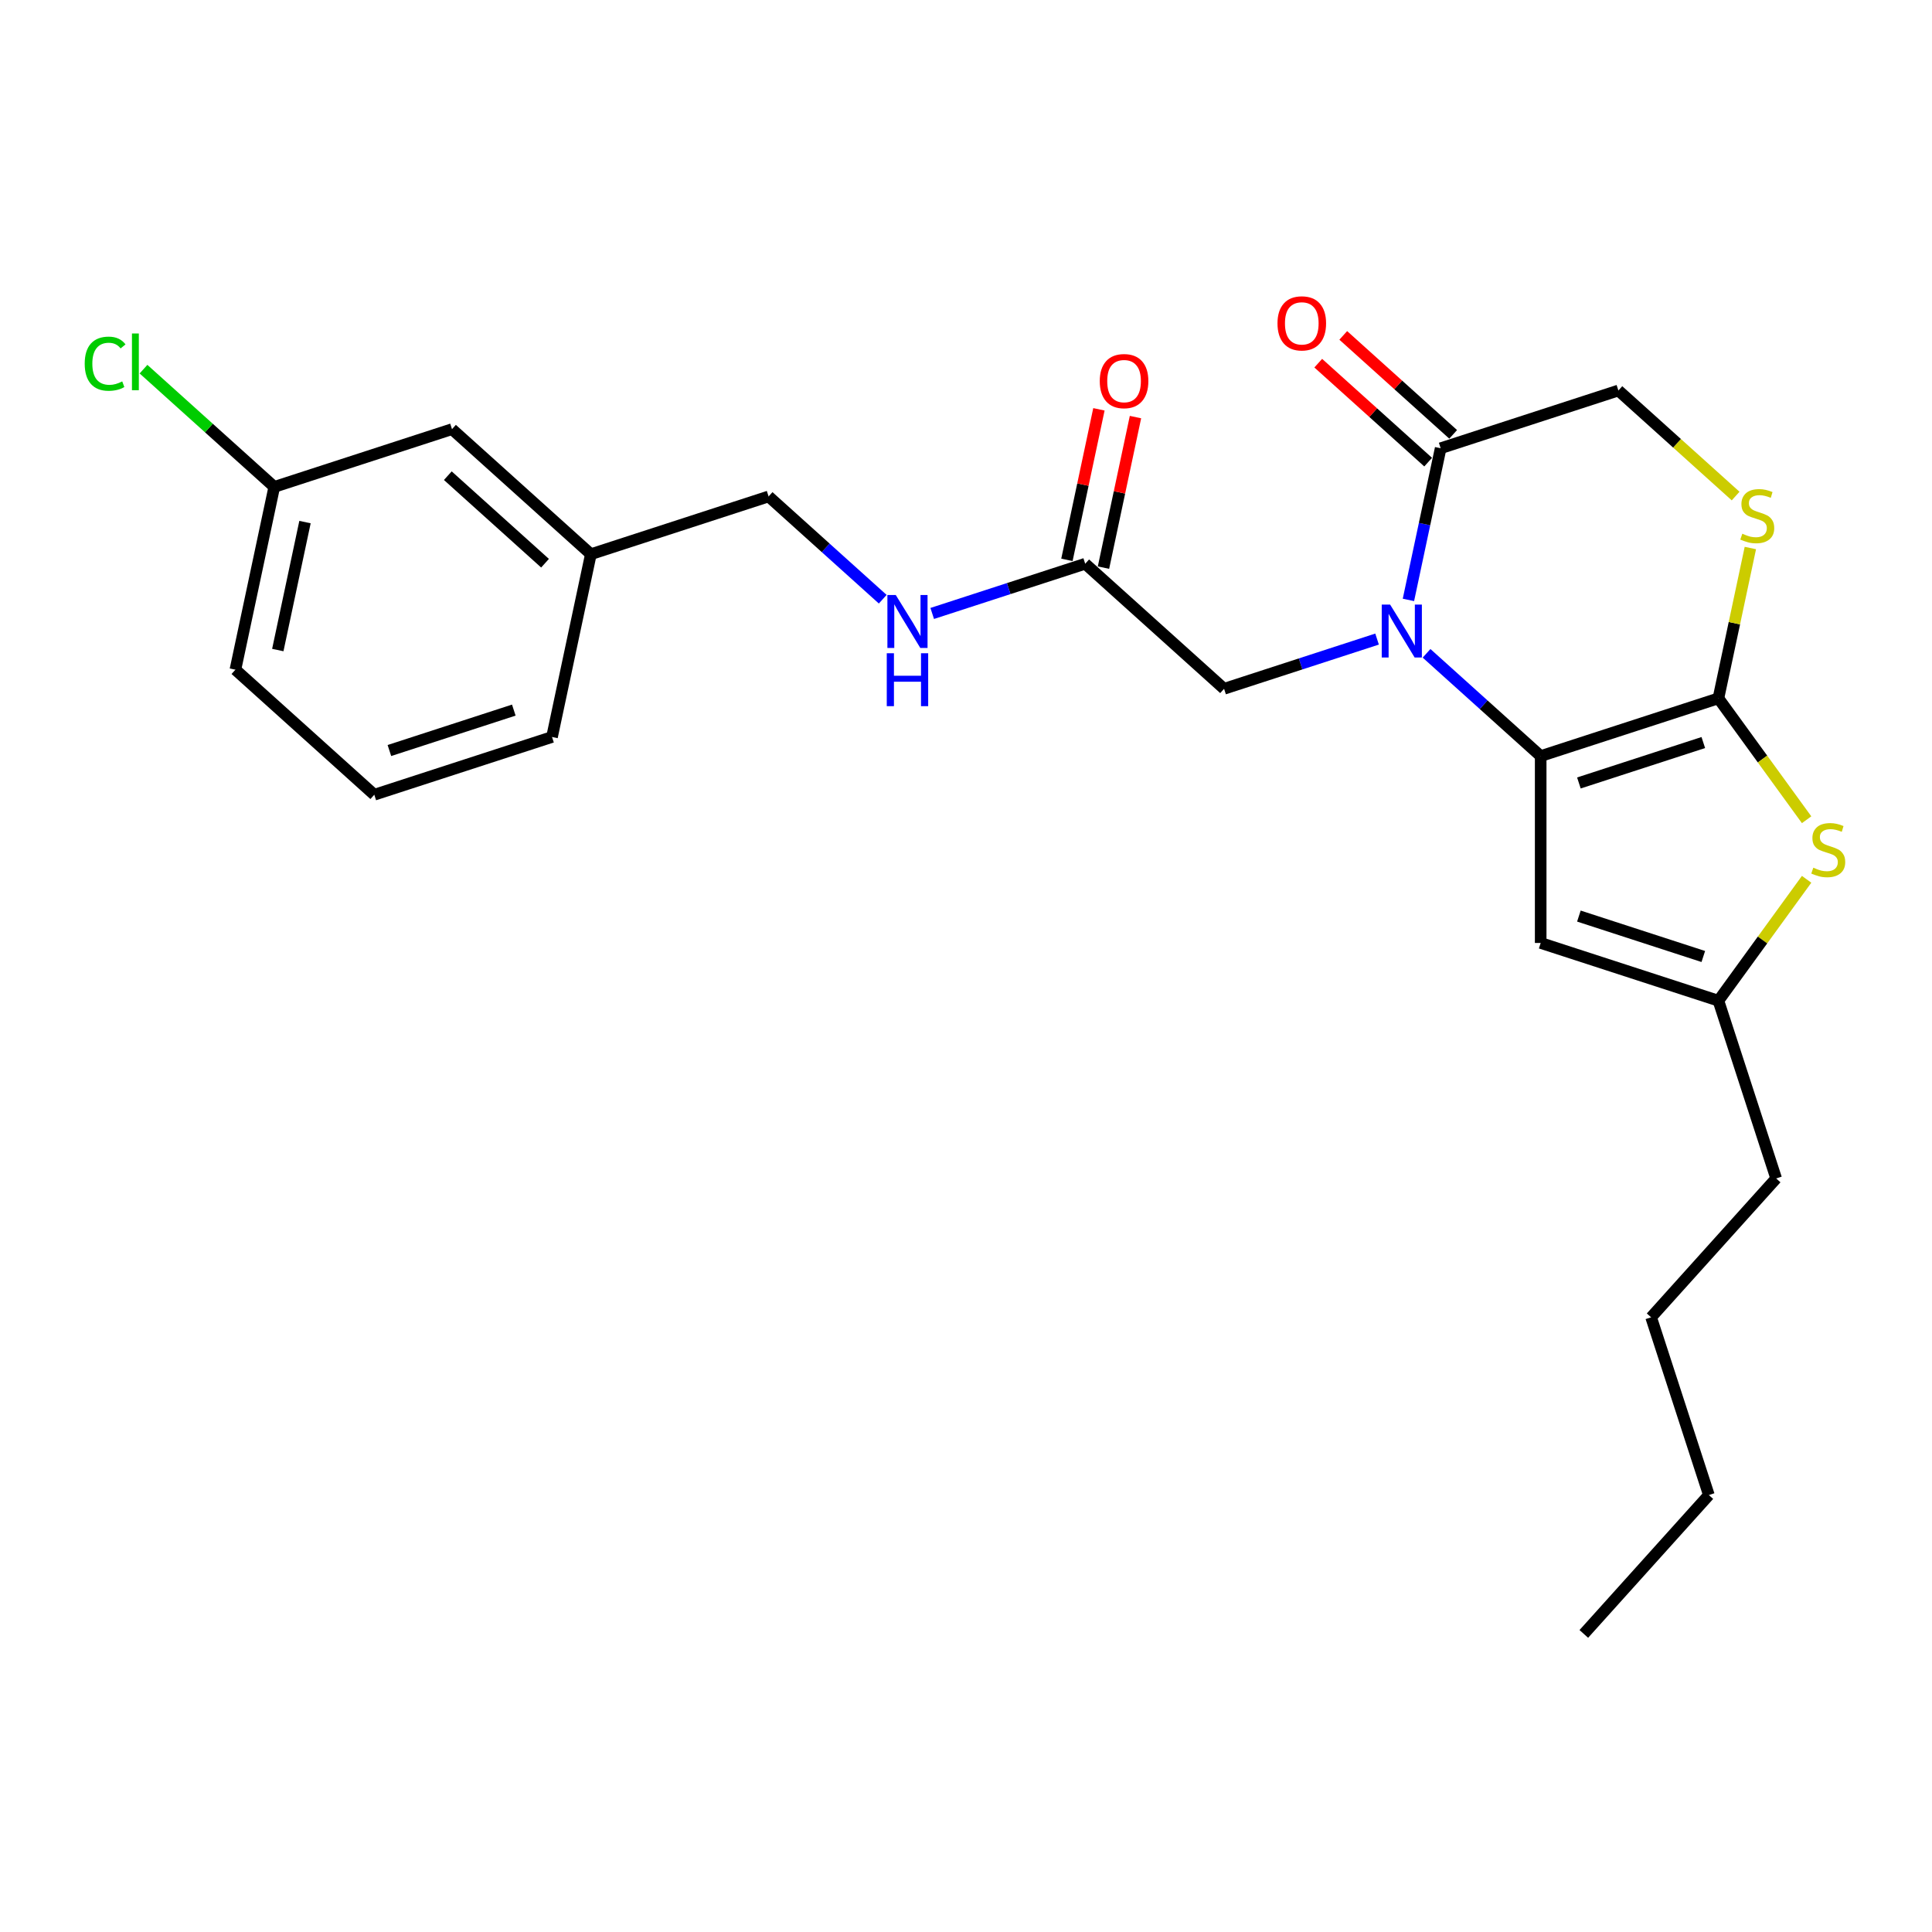 <?xml version='1.0' encoding='iso-8859-1'?>
<svg version='1.1' baseProfile='full'
              xmlns='http://www.w3.org/2000/svg'
                      xmlns:rdkit='http://www.rdkit.org/xml'
                      xmlns:xlink='http://www.w3.org/1999/xlink'
                  xml:space='preserve'
width='1000px' height='1000px' viewBox='0 0 1000 1000'>
<!-- END OF HEADER -->
<rect style='opacity:1.0;fill:#FFFFFF;stroke:none' width='1000' height='1000' x='0' y='0'> </rect>
<path class='bond-0' d='M 797.455,391.348 L 767.917,364.752' style='fill:none;fill-rule:evenodd;stroke:#000000;stroke-width:6px;stroke-linecap:butt;stroke-linejoin:miter;stroke-opacity:1' />
<path class='bond-0' d='M 767.917,364.752 L 738.38,338.156' style='fill:none;fill-rule:evenodd;stroke:#0000FF;stroke-width:6px;stroke-linecap:butt;stroke-linejoin:miter;stroke-opacity:1' />
<path class='bond-1' d='M 797.455,391.348 L 889.447,361.458' style='fill:none;fill-rule:evenodd;stroke:#000000;stroke-width:6px;stroke-linecap:butt;stroke-linejoin:miter;stroke-opacity:1' />
<path class='bond-1' d='M 817.232,405.263 L 881.626,384.34' style='fill:none;fill-rule:evenodd;stroke:#000000;stroke-width:6px;stroke-linecap:butt;stroke-linejoin:miter;stroke-opacity:1' />
<path class='bond-3' d='M 797.455,391.348 L 797.455,488.074' style='fill:none;fill-rule:evenodd;stroke:#000000;stroke-width:6px;stroke-linecap:butt;stroke-linejoin:miter;stroke-opacity:1' />
<path class='bond-4' d='M 728.998,310.511 L 737.341,271.262' style='fill:none;fill-rule:evenodd;stroke:#0000FF;stroke-width:6px;stroke-linecap:butt;stroke-linejoin:miter;stroke-opacity:1' />
<path class='bond-4' d='M 737.341,271.262 L 745.684,232.013' style='fill:none;fill-rule:evenodd;stroke:#000000;stroke-width:6px;stroke-linecap:butt;stroke-linejoin:miter;stroke-opacity:1' />
<path class='bond-7' d='M 712.767,330.786 L 673.174,343.651' style='fill:none;fill-rule:evenodd;stroke:#0000FF;stroke-width:6px;stroke-linecap:butt;stroke-linejoin:miter;stroke-opacity:1' />
<path class='bond-7' d='M 673.174,343.651 L 633.581,356.515' style='fill:none;fill-rule:evenodd;stroke:#000000;stroke-width:6px;stroke-linecap:butt;stroke-linejoin:miter;stroke-opacity:1' />
<path class='bond-2' d='M 889.447,361.458 L 912.274,392.876' style='fill:none;fill-rule:evenodd;stroke:#000000;stroke-width:6px;stroke-linecap:butt;stroke-linejoin:miter;stroke-opacity:1' />
<path class='bond-2' d='M 912.274,392.876 L 935.1,424.294' style='fill:none;fill-rule:evenodd;stroke:#CCCC00;stroke-width:6px;stroke-linecap:butt;stroke-linejoin:miter;stroke-opacity:1' />
<path class='bond-5' d='M 889.447,361.458 L 897.716,322.557' style='fill:none;fill-rule:evenodd;stroke:#000000;stroke-width:6px;stroke-linecap:butt;stroke-linejoin:miter;stroke-opacity:1' />
<path class='bond-5' d='M 897.716,322.557 L 905.984,283.656' style='fill:none;fill-rule:evenodd;stroke:#CCCC00;stroke-width:6px;stroke-linecap:butt;stroke-linejoin:miter;stroke-opacity:1' />
<path class='bond-25' d='M 935.1,455.128 L 912.274,486.546' style='fill:none;fill-rule:evenodd;stroke:#CCCC00;stroke-width:6px;stroke-linecap:butt;stroke-linejoin:miter;stroke-opacity:1' />
<path class='bond-25' d='M 912.274,486.546 L 889.447,517.964' style='fill:none;fill-rule:evenodd;stroke:#000000;stroke-width:6px;stroke-linecap:butt;stroke-linejoin:miter;stroke-opacity:1' />
<path class='bond-6' d='M 797.455,488.074 L 889.447,517.964' style='fill:none;fill-rule:evenodd;stroke:#000000;stroke-width:6px;stroke-linecap:butt;stroke-linejoin:miter;stroke-opacity:1' />
<path class='bond-6' d='M 817.232,474.159 L 881.626,495.082' style='fill:none;fill-rule:evenodd;stroke:#000000;stroke-width:6px;stroke-linecap:butt;stroke-linejoin:miter;stroke-opacity:1' />
<path class='bond-11' d='M 752.156,224.824 L 723.711,199.213' style='fill:none;fill-rule:evenodd;stroke:#000000;stroke-width:6px;stroke-linecap:butt;stroke-linejoin:miter;stroke-opacity:1' />
<path class='bond-11' d='M 723.711,199.213 L 695.267,173.601' style='fill:none;fill-rule:evenodd;stroke:#FF0000;stroke-width:6px;stroke-linecap:butt;stroke-linejoin:miter;stroke-opacity:1' />
<path class='bond-11' d='M 739.212,239.201 L 710.767,213.589' style='fill:none;fill-rule:evenodd;stroke:#000000;stroke-width:6px;stroke-linecap:butt;stroke-linejoin:miter;stroke-opacity:1' />
<path class='bond-11' d='M 710.767,213.589 L 682.322,187.978' style='fill:none;fill-rule:evenodd;stroke:#FF0000;stroke-width:6px;stroke-linecap:butt;stroke-linejoin:miter;stroke-opacity:1' />
<path class='bond-26' d='M 745.684,232.013 L 837.676,202.123' style='fill:none;fill-rule:evenodd;stroke:#000000;stroke-width:6px;stroke-linecap:butt;stroke-linejoin:miter;stroke-opacity:1' />
<path class='bond-9' d='M 898.357,256.76 L 868.016,229.441' style='fill:none;fill-rule:evenodd;stroke:#CCCC00;stroke-width:6px;stroke-linecap:butt;stroke-linejoin:miter;stroke-opacity:1' />
<path class='bond-9' d='M 868.016,229.441 L 837.676,202.123' style='fill:none;fill-rule:evenodd;stroke:#000000;stroke-width:6px;stroke-linecap:butt;stroke-linejoin:miter;stroke-opacity:1' />
<path class='bond-18' d='M 889.447,517.964 L 919.337,609.956' style='fill:none;fill-rule:evenodd;stroke:#000000;stroke-width:6px;stroke-linecap:butt;stroke-linejoin:miter;stroke-opacity:1' />
<path class='bond-8' d='M 633.581,356.515 L 561.699,291.793' style='fill:none;fill-rule:evenodd;stroke:#000000;stroke-width:6px;stroke-linecap:butt;stroke-linejoin:miter;stroke-opacity:1' />
<path class='bond-10' d='M 561.699,291.793 L 522.107,304.657' style='fill:none;fill-rule:evenodd;stroke:#000000;stroke-width:6px;stroke-linecap:butt;stroke-linejoin:miter;stroke-opacity:1' />
<path class='bond-10' d='M 522.107,304.657 L 482.514,317.522' style='fill:none;fill-rule:evenodd;stroke:#0000FF;stroke-width:6px;stroke-linecap:butt;stroke-linejoin:miter;stroke-opacity:1' />
<path class='bond-12' d='M 571.161,293.804 L 579.442,254.845' style='fill:none;fill-rule:evenodd;stroke:#000000;stroke-width:6px;stroke-linecap:butt;stroke-linejoin:miter;stroke-opacity:1' />
<path class='bond-12' d='M 579.442,254.845 L 587.723,215.886' style='fill:none;fill-rule:evenodd;stroke:#FF0000;stroke-width:6px;stroke-linecap:butt;stroke-linejoin:miter;stroke-opacity:1' />
<path class='bond-12' d='M 552.238,289.782 L 560.519,250.823' style='fill:none;fill-rule:evenodd;stroke:#000000;stroke-width:6px;stroke-linecap:butt;stroke-linejoin:miter;stroke-opacity:1' />
<path class='bond-12' d='M 560.519,250.823 L 568.8,211.864' style='fill:none;fill-rule:evenodd;stroke:#FF0000;stroke-width:6px;stroke-linecap:butt;stroke-linejoin:miter;stroke-opacity:1' />
<path class='bond-13' d='M 456.901,310.152 L 427.363,283.556' style='fill:none;fill-rule:evenodd;stroke:#0000FF;stroke-width:6px;stroke-linecap:butt;stroke-linejoin:miter;stroke-opacity:1' />
<path class='bond-13' d='M 427.363,283.556 L 397.826,256.96' style='fill:none;fill-rule:evenodd;stroke:#000000;stroke-width:6px;stroke-linecap:butt;stroke-linejoin:miter;stroke-opacity:1' />
<path class='bond-16' d='M 397.826,256.96 L 305.833,286.85' style='fill:none;fill-rule:evenodd;stroke:#000000;stroke-width:6px;stroke-linecap:butt;stroke-linejoin:miter;stroke-opacity:1' />
<path class='bond-14' d='M 233.952,222.128 L 305.833,286.85' style='fill:none;fill-rule:evenodd;stroke:#000000;stroke-width:6px;stroke-linecap:butt;stroke-linejoin:miter;stroke-opacity:1' />
<path class='bond-14' d='M 231.79,246.213 L 282.107,291.518' style='fill:none;fill-rule:evenodd;stroke:#000000;stroke-width:6px;stroke-linecap:butt;stroke-linejoin:miter;stroke-opacity:1' />
<path class='bond-15' d='M 233.952,222.128 L 141.96,252.018' style='fill:none;fill-rule:evenodd;stroke:#000000;stroke-width:6px;stroke-linecap:butt;stroke-linejoin:miter;stroke-opacity:1' />
<path class='bond-17' d='M 141.96,252.018 L 108.118,221.547' style='fill:none;fill-rule:evenodd;stroke:#000000;stroke-width:6px;stroke-linecap:butt;stroke-linejoin:miter;stroke-opacity:1' />
<path class='bond-17' d='M 108.118,221.547 L 74.276,191.075' style='fill:none;fill-rule:evenodd;stroke:#00CC00;stroke-width:6px;stroke-linecap:butt;stroke-linejoin:miter;stroke-opacity:1' />
<path class='bond-27' d='M 141.96,252.018 L 121.849,346.63' style='fill:none;fill-rule:evenodd;stroke:#000000;stroke-width:6px;stroke-linecap:butt;stroke-linejoin:miter;stroke-opacity:1' />
<path class='bond-27' d='M 157.866,270.232 L 143.788,336.461' style='fill:none;fill-rule:evenodd;stroke:#000000;stroke-width:6px;stroke-linecap:butt;stroke-linejoin:miter;stroke-opacity:1' />
<path class='bond-21' d='M 305.833,286.85 L 285.723,381.463' style='fill:none;fill-rule:evenodd;stroke:#000000;stroke-width:6px;stroke-linecap:butt;stroke-linejoin:miter;stroke-opacity:1' />
<path class='bond-22' d='M 919.337,609.956 L 854.615,681.838' style='fill:none;fill-rule:evenodd;stroke:#000000;stroke-width:6px;stroke-linecap:butt;stroke-linejoin:miter;stroke-opacity:1' />
<path class='bond-19' d='M 193.731,411.353 L 285.723,381.463' style='fill:none;fill-rule:evenodd;stroke:#000000;stroke-width:6px;stroke-linecap:butt;stroke-linejoin:miter;stroke-opacity:1' />
<path class='bond-19' d='M 201.552,388.471 L 265.946,367.548' style='fill:none;fill-rule:evenodd;stroke:#000000;stroke-width:6px;stroke-linecap:butt;stroke-linejoin:miter;stroke-opacity:1' />
<path class='bond-20' d='M 193.731,411.353 L 121.849,346.63' style='fill:none;fill-rule:evenodd;stroke:#000000;stroke-width:6px;stroke-linecap:butt;stroke-linejoin:miter;stroke-opacity:1' />
<path class='bond-23' d='M 854.615,681.838 L 884.505,773.83' style='fill:none;fill-rule:evenodd;stroke:#000000;stroke-width:6px;stroke-linecap:butt;stroke-linejoin:miter;stroke-opacity:1' />
<path class='bond-24' d='M 884.505,773.83 L 819.782,845.712' style='fill:none;fill-rule:evenodd;stroke:#000000;stroke-width:6px;stroke-linecap:butt;stroke-linejoin:miter;stroke-opacity:1' />
<path  class='atom-1' d='M 719.518 312.929
L 728.494 327.438
Q 729.384 328.869, 730.816 331.461
Q 732.247 334.054, 732.325 334.209
L 732.325 312.929
L 735.962 312.929
L 735.962 340.322
L 732.209 340.322
L 722.575 324.458
Q 721.453 322.601, 720.253 320.473
Q 719.093 318.345, 718.744 317.688
L 718.744 340.322
L 715.185 340.322
L 715.185 312.929
L 719.518 312.929
' fill='#0000FF'/>
<path  class='atom-3' d='M 938.563 449.113
Q 938.873 449.229, 940.15 449.77
Q 941.426 450.312, 942.819 450.66
Q 944.251 450.97, 945.644 450.97
Q 948.236 450.97, 949.745 449.732
Q 951.254 448.455, 951.254 446.25
Q 951.254 444.741, 950.48 443.812
Q 949.745 442.883, 948.584 442.38
Q 947.423 441.878, 945.489 441.297
Q 943.051 440.562, 941.581 439.866
Q 940.15 439.169, 939.105 437.699
Q 938.099 436.229, 938.099 433.752
Q 938.099 430.309, 940.42 428.181
Q 942.78 426.053, 947.423 426.053
Q 950.596 426.053, 954.194 427.562
L 953.304 430.541
Q 950.016 429.187, 947.539 429.187
Q 944.87 429.187, 943.4 430.309
Q 941.929 431.392, 941.968 433.288
Q 941.968 434.758, 942.703 435.648
Q 943.477 436.538, 944.56 437.041
Q 945.682 437.544, 947.539 438.125
Q 950.016 438.898, 951.486 439.672
Q 952.956 440.446, 954.001 442.032
Q 955.084 443.58, 955.084 446.25
Q 955.084 450.041, 952.531 452.092
Q 950.016 454.104, 945.798 454.104
Q 943.361 454.104, 941.504 453.562
Q 939.685 453.059, 937.519 452.169
L 938.563 449.113
' fill='#CCCC00'/>
<path  class='atom-6' d='M 901.819 276.247
Q 902.129 276.363, 903.406 276.905
Q 904.683 277.446, 906.075 277.794
Q 907.507 278.104, 908.9 278.104
Q 911.492 278.104, 913.001 276.866
Q 914.51 275.589, 914.51 273.384
Q 914.51 271.875, 913.736 270.946
Q 913.001 270.018, 911.84 269.515
Q 910.68 269.012, 908.745 268.431
Q 906.308 267.696, 904.837 267
Q 903.406 266.303, 902.361 264.833
Q 901.355 263.363, 901.355 260.887
Q 901.355 257.443, 903.677 255.315
Q 906.037 253.187, 910.68 253.187
Q 913.852 253.187, 917.45 254.696
L 916.561 257.675
Q 913.272 256.321, 910.796 256.321
Q 908.126 256.321, 906.656 257.443
Q 905.186 258.527, 905.224 260.422
Q 905.224 261.893, 905.959 262.783
Q 906.733 263.672, 907.816 264.175
Q 908.939 264.678, 910.796 265.259
Q 913.272 266.033, 914.742 266.806
Q 916.212 267.58, 917.257 269.166
Q 918.34 270.714, 918.34 273.384
Q 918.34 277.175, 915.787 279.226
Q 913.272 281.238, 909.055 281.238
Q 906.617 281.238, 904.76 280.696
Q 902.941 280.193, 900.775 279.303
L 901.819 276.247
' fill='#CCCC00'/>
<path  class='atom-11' d='M 463.652 307.986
L 472.628 322.495
Q 473.518 323.927, 474.95 326.519
Q 476.381 329.111, 476.459 329.266
L 476.459 307.986
L 480.096 307.986
L 480.096 335.379
L 476.343 335.379
L 466.709 319.516
Q 465.587 317.659, 464.387 315.531
Q 463.227 313.403, 462.878 312.745
L 462.878 335.379
L 459.319 335.379
L 459.319 307.986
L 463.652 307.986
' fill='#0000FF'/>
<path  class='atom-11' d='M 458.99 338.119
L 462.704 338.119
L 462.704 349.764
L 476.71 349.764
L 476.71 338.119
L 480.425 338.119
L 480.425 365.511
L 476.71 365.511
L 476.71 352.86
L 462.704 352.86
L 462.704 365.511
L 458.99 365.511
L 458.99 338.119
' fill='#0000FF'/>
<path  class='atom-12' d='M 661.228 167.367
Q 661.228 160.79, 664.478 157.114
Q 667.728 153.439, 673.802 153.439
Q 679.877 153.439, 683.127 157.114
Q 686.377 160.79, 686.377 167.367
Q 686.377 174.022, 683.088 177.814
Q 679.799 181.567, 673.802 181.567
Q 667.766 181.567, 664.478 177.814
Q 661.228 174.061, 661.228 167.367
M 673.802 178.472
Q 677.981 178.472, 680.225 175.686
Q 682.507 172.861, 682.507 167.367
Q 682.507 161.989, 680.225 159.281
Q 677.981 156.534, 673.802 156.534
Q 669.624 156.534, 667.341 159.242
Q 665.097 161.951, 665.097 167.367
Q 665.097 172.9, 667.341 175.686
Q 669.624 178.472, 673.802 178.472
' fill='#FF0000'/>
<path  class='atom-13' d='M 569.236 197.257
Q 569.236 190.68, 572.486 187.005
Q 575.736 183.329, 581.81 183.329
Q 587.884 183.329, 591.134 187.005
Q 594.384 190.68, 594.384 197.257
Q 594.384 203.912, 591.096 207.704
Q 587.807 211.457, 581.81 211.457
Q 575.774 211.457, 572.486 207.704
Q 569.236 203.951, 569.236 197.257
M 581.81 208.362
Q 585.989 208.362, 588.233 205.576
Q 590.515 202.752, 590.515 197.257
Q 590.515 191.88, 588.233 189.171
Q 585.989 186.424, 581.81 186.424
Q 577.631 186.424, 575.349 189.132
Q 573.105 191.841, 573.105 197.257
Q 573.105 202.79, 575.349 205.576
Q 577.631 208.362, 581.81 208.362
' fill='#FF0000'/>
<path  class='atom-18' d='M 43.846 188.243
Q 43.846 181.434, 47.018 177.874
Q 50.23 174.276, 56.304 174.276
Q 61.953 174.276, 64.971 178.261
L 62.417 180.35
Q 60.212 177.449, 56.304 177.449
Q 52.164 177.449, 49.959 180.234
Q 47.792 182.981, 47.792 188.243
Q 47.792 193.66, 50.036 196.446
Q 52.319 199.231, 56.73 199.231
Q 59.748 199.231, 63.268 197.413
L 64.352 200.315
Q 62.92 201.243, 60.754 201.785
Q 58.587 202.327, 56.188 202.327
Q 50.23 202.327, 47.018 198.69
Q 43.846 195.053, 43.846 188.243
' fill='#00CC00'/>
<path  class='atom-18' d='M 68.298 172.612
L 71.858 172.612
L 71.858 201.978
L 68.298 201.978
L 68.298 172.612
' fill='#00CC00'/>
</svg>
